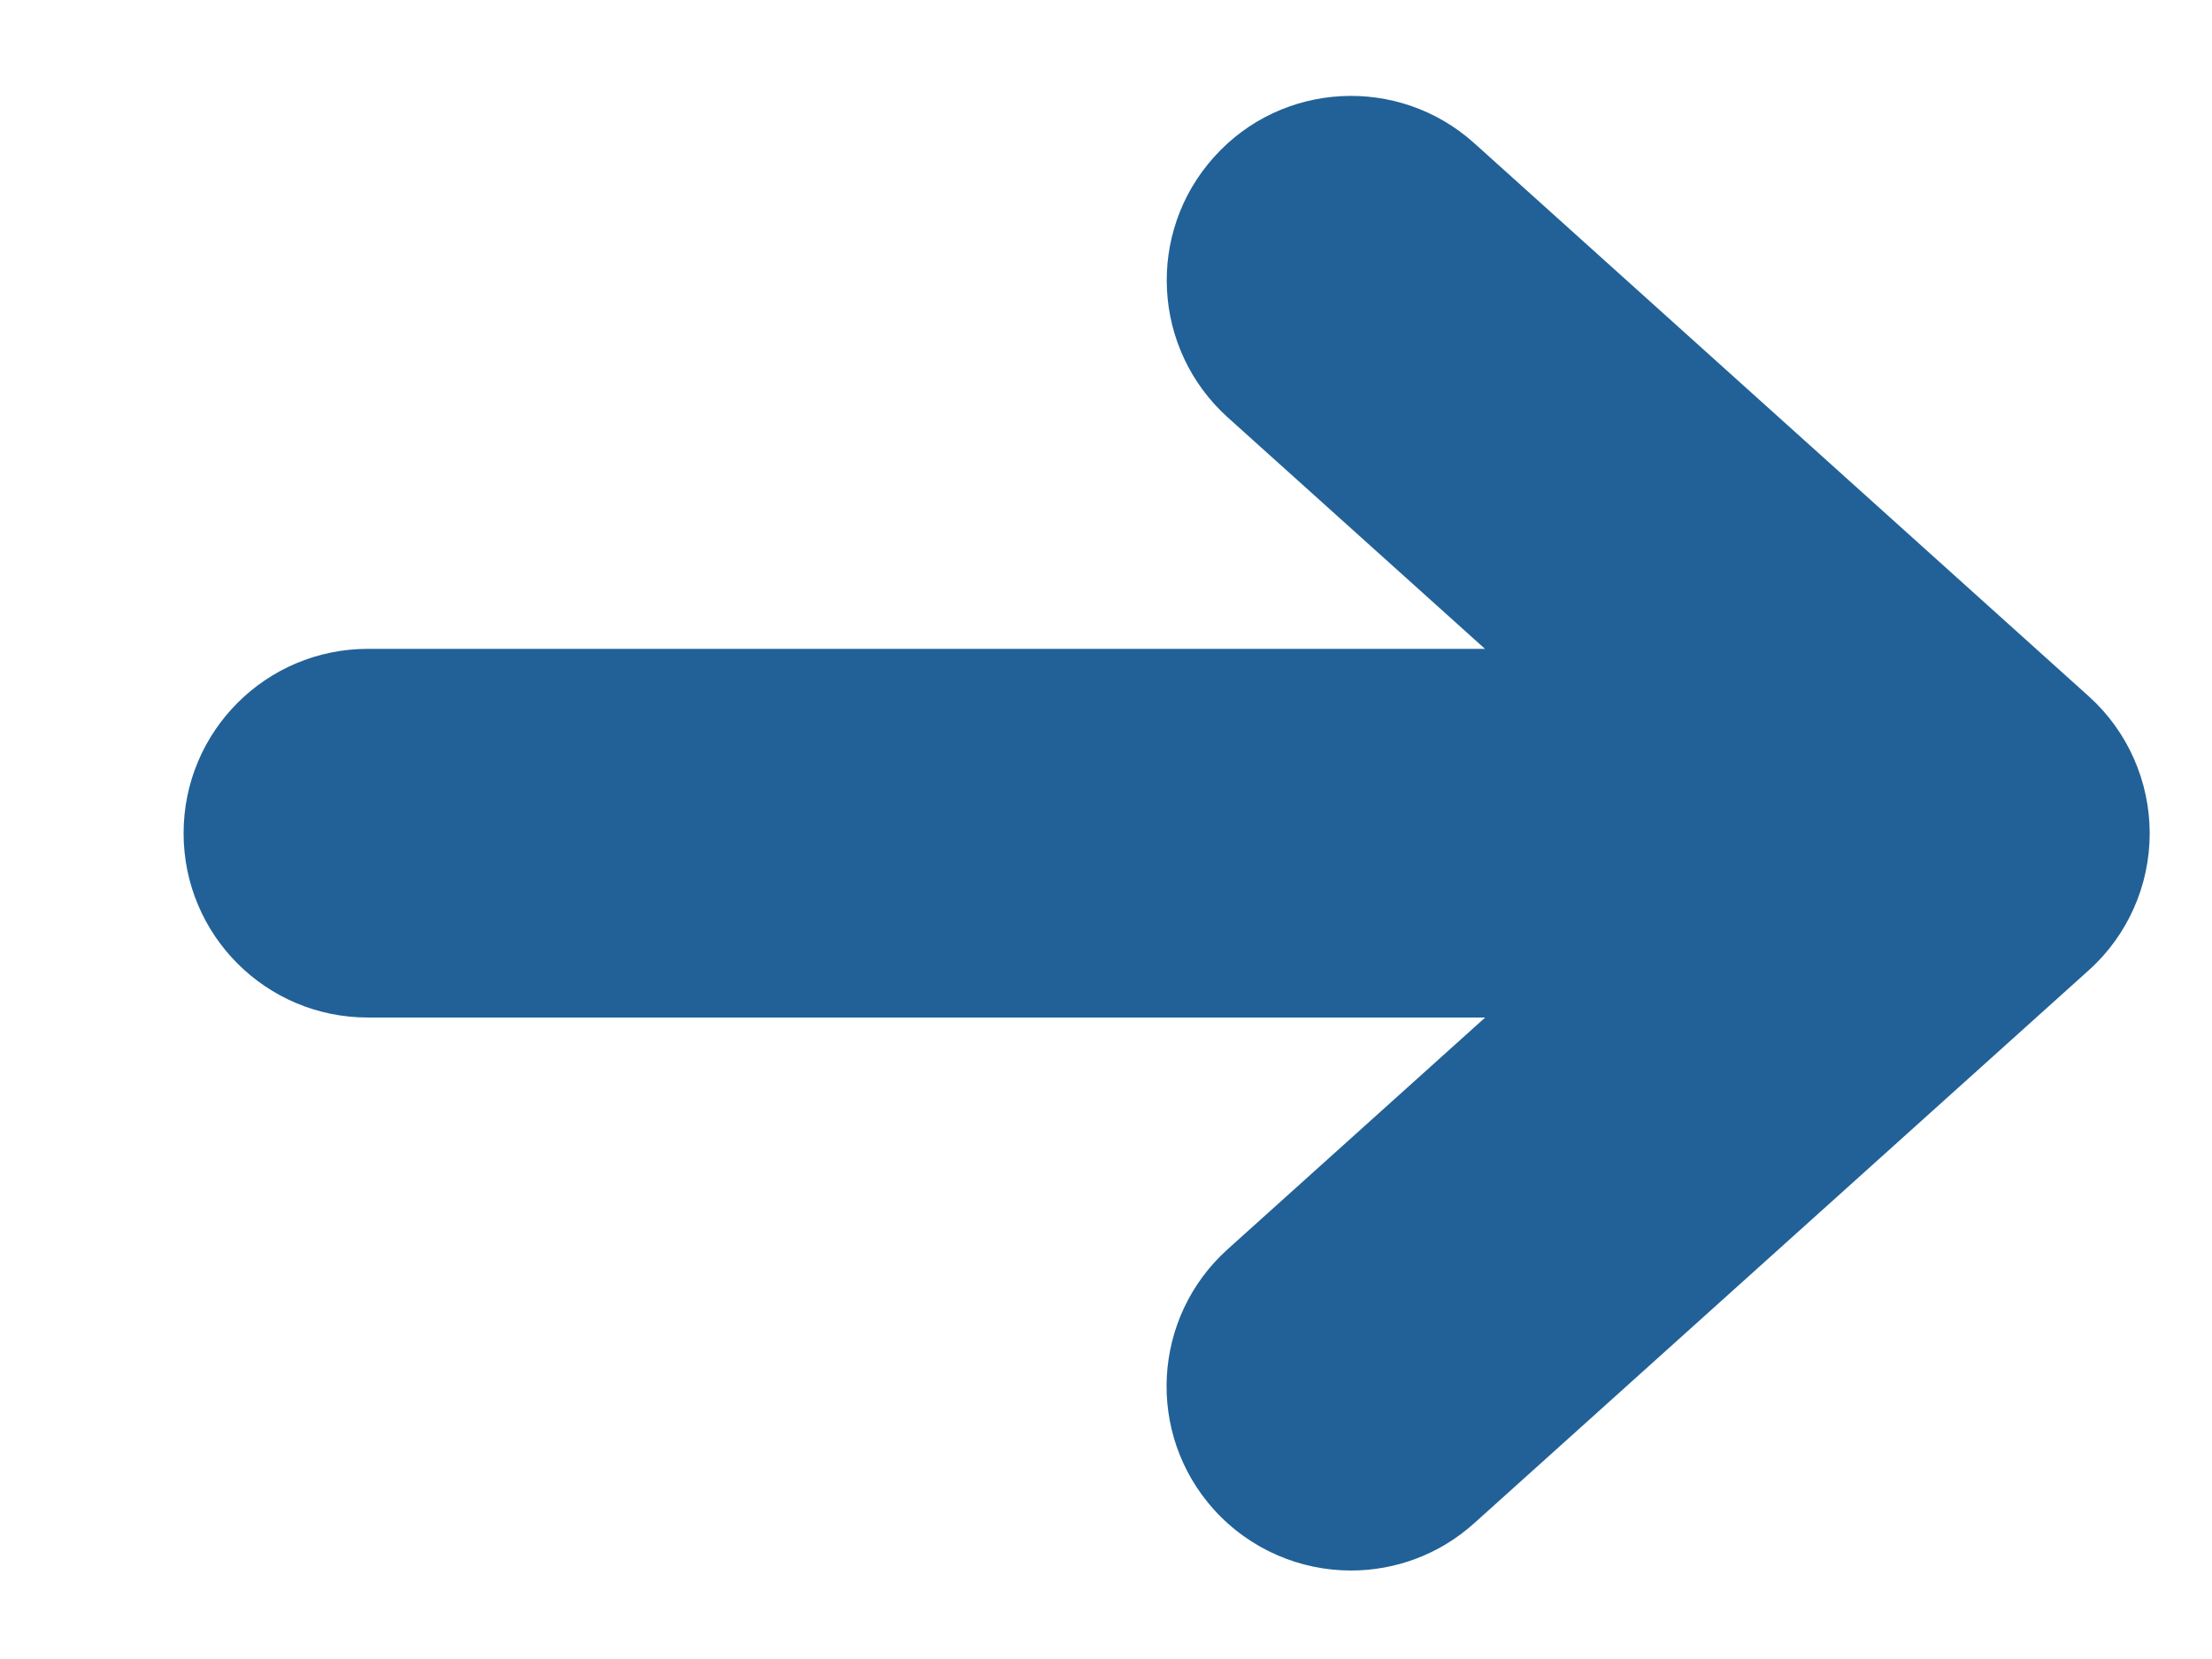 <svg width="12" height="9" fill="none" xmlns="http://www.w3.org/2000/svg"><path d="M11.332 3.778L7.998 0.777C7.588 0.408 6.955 0.44 6.586 0.852C6.217 1.262 6.25 1.894 6.66 2.264L8.056 3.52H1.996C1.443 3.52 0.996 3.968 0.996 4.52C0.996 5.073 1.443 5.52 1.996 5.52H8.057L6.66 6.777C6.249 7.147 6.216 7.779 6.585 8.189C6.783 8.408 7.056 8.52 7.329 8.52C7.568 8.52 7.807 8.435 7.998 8.263L11.331 5.264C11.542 5.075 11.662 4.804 11.662 4.521C11.662 4.238 11.542 3.967 11.332 3.778Z" fill="#216197"/></svg>